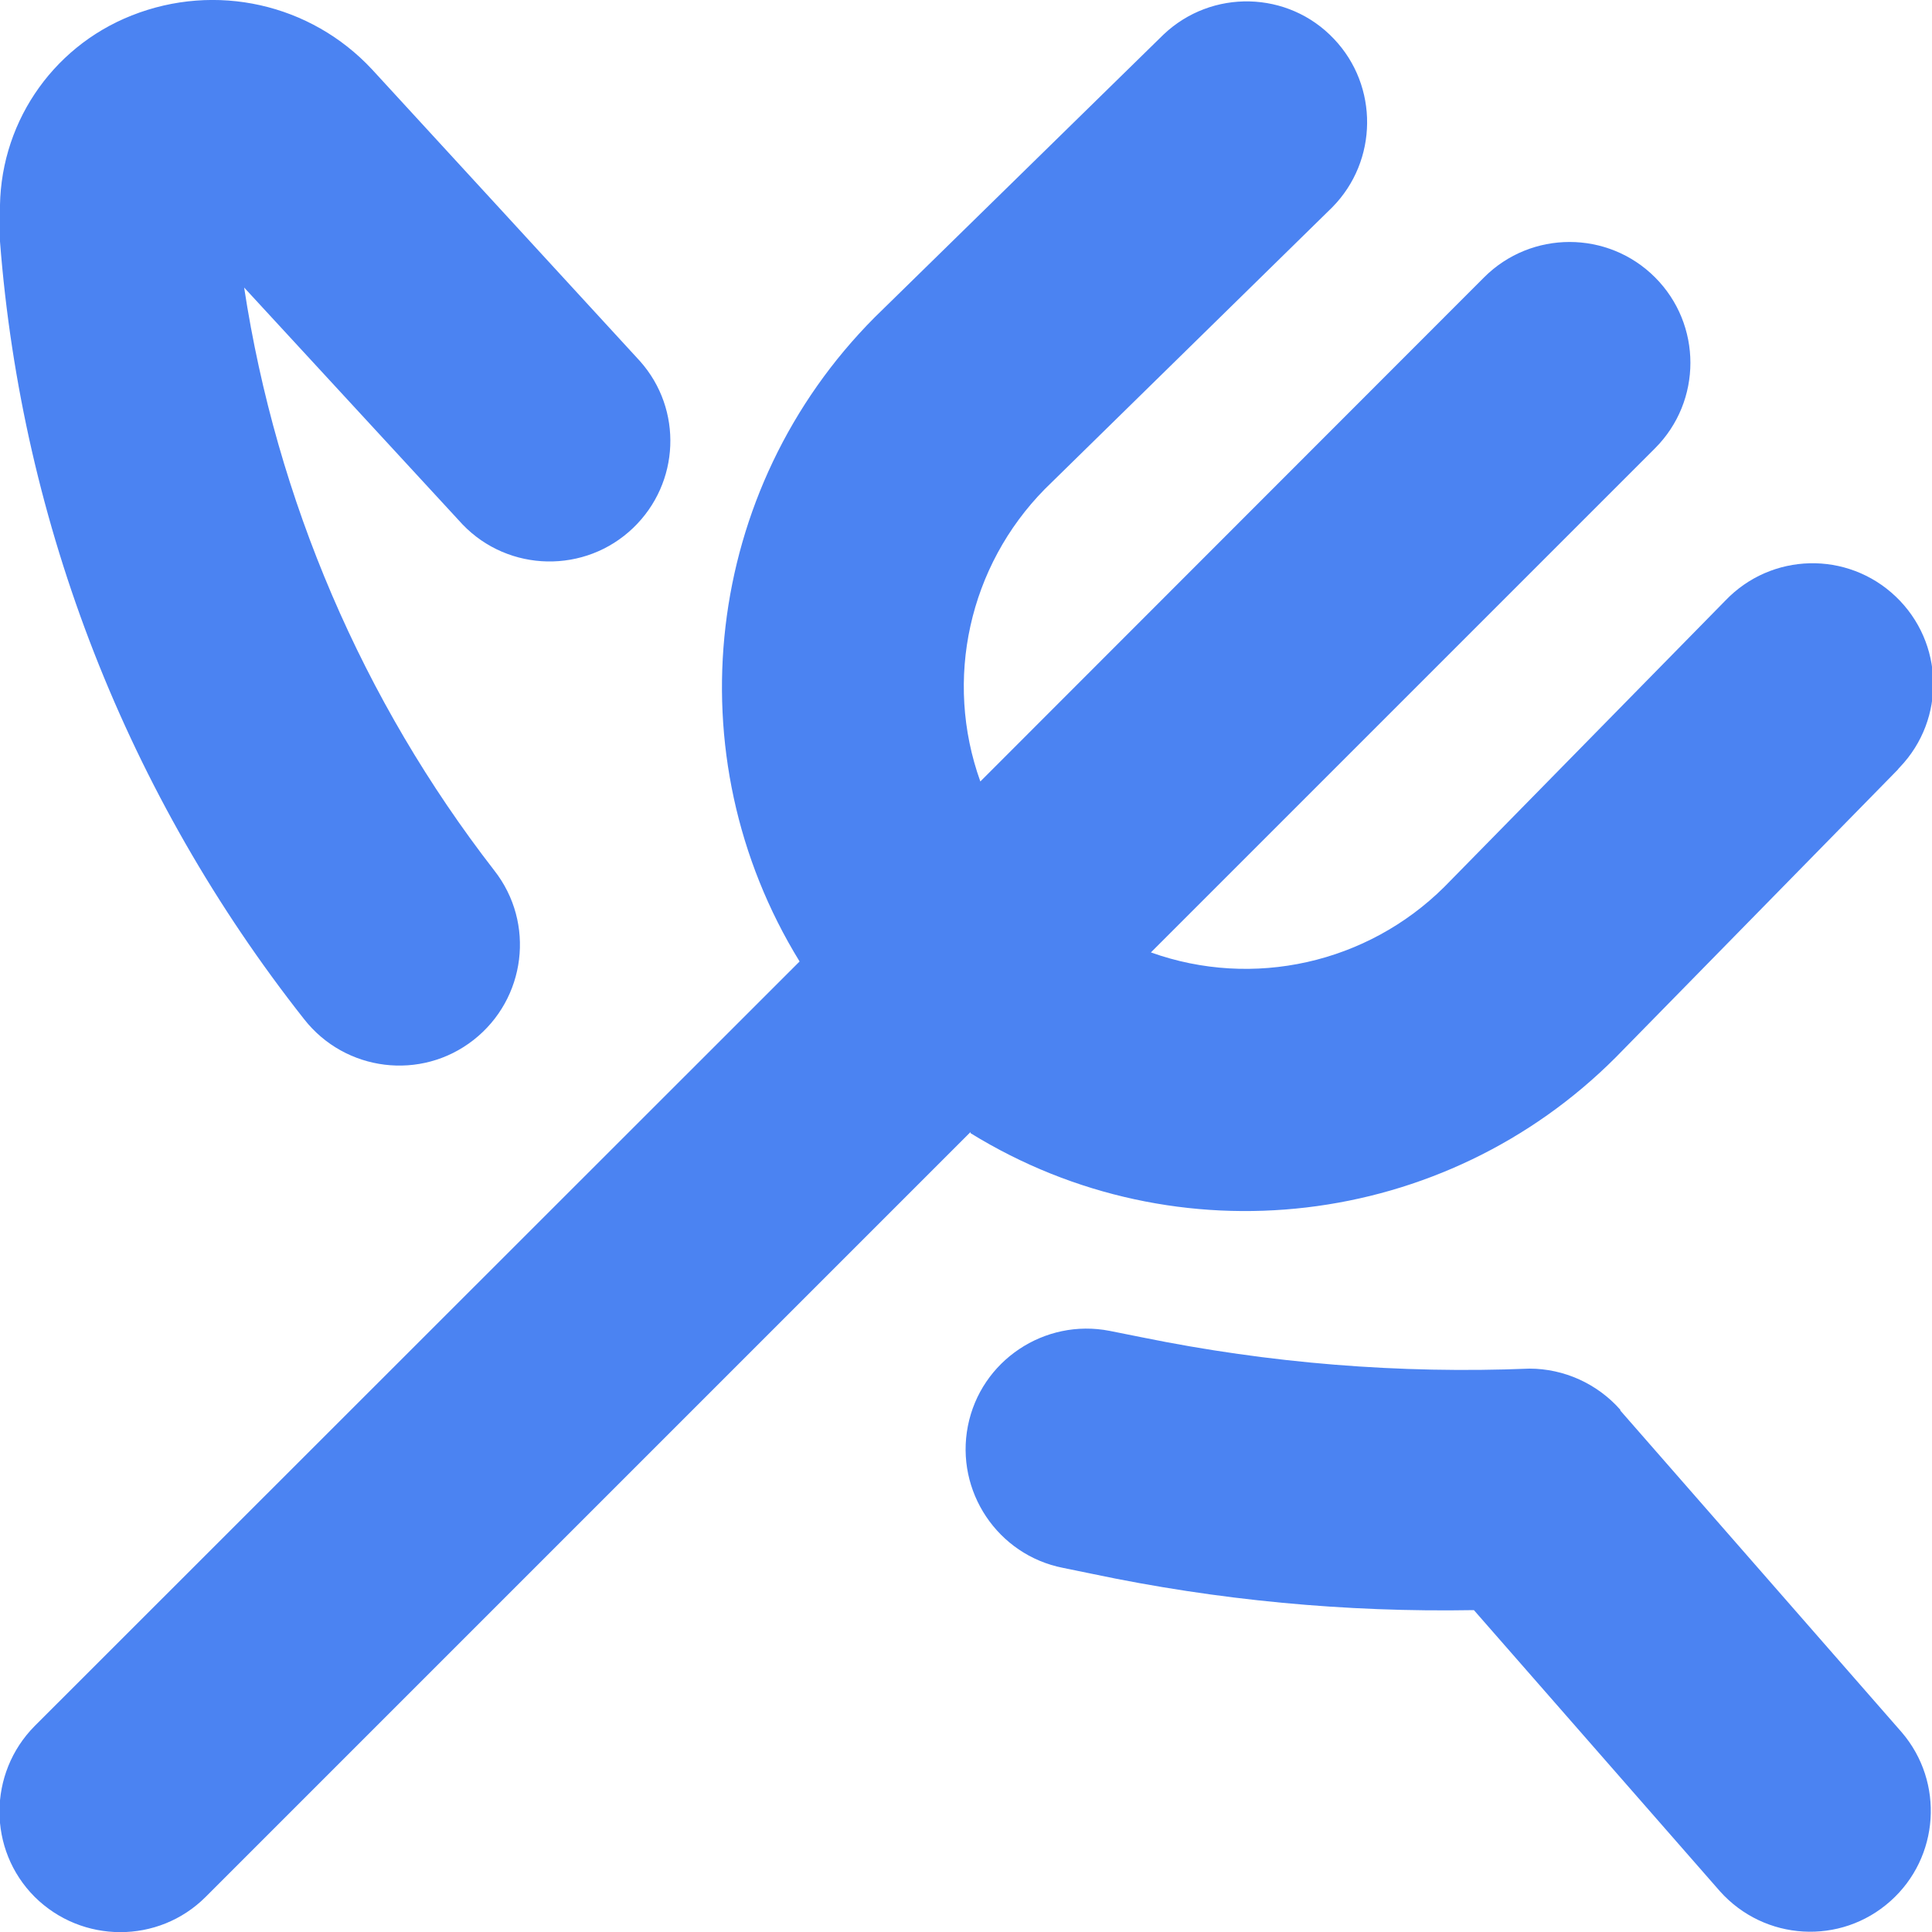 <?xml version="1.0" encoding="UTF-8"?> <svg xmlns="http://www.w3.org/2000/svg" id="Layer_1" version="1.1" viewBox="0 0 512 512"><defs><style> .st0 { fill: #4b83f2; } </style></defs><path class="st0" d="M257.2,300L54.5,502.7c-12.5,12.5-32.8,12.4-45.3,0-12.5-12.5-12.4-32.8,0-45.3l202.7-202.6c-33.6-54.6-25.4-125.2,19.9-170.7L308.3,9.2c12.8-12.2,33.1-11.7,45.2,1.1,11.9,12.5,11.7,32.3-.4,44.6l-76.2,74.7c-20.1,20.4-26.8,50.5-17.1,77.5l133.5-133.6c12.5-12.5,32.8-12.5,45.3,0,12.5,12.5,12.5,32.8,0,45.3l-133.6,133.6c27.1,9.7,57.3,2.9,77.7-17.3l74.5-75.9c12.2-12.8,32.4-13.3,45.2-1.1,12.8,12.2,13.3,32.4,1.1,45.2-.2.2-.4.4-.6.7l-74.7,76.2c-45.4,45.5-116.2,53.9-171,20.1h0ZM429.4,373.6c-6.1-6.9-14.9-10.9-24.1-10.9-34.4,1.4-68.9-1.4-102.7-8.3l-8.5-1.7c-17.3-3.4-34.2,7.9-37.6,25.2-3.4,17.3,7.9,34.2,25.2,37.6h0l7.8,1.6c33.2,7,67.1,10.2,101.1,9.6l65.2,74.5c11.8,13.2,32,14.4,45.2,2.6,13-11.6,14.3-31.5,3-44.7l-74.6-85.3ZM80.6,270.1c10.9,13.9,31,16.4,44.9,5.5s16.4-31,5.5-44.9h0c-34.9-45-57.7-98.2-66.3-154.5l57.9,62.8c12.2,12.7,32.5,13.1,45.2.9,12.4-11.9,13.2-31.4,1.8-44.2L98.6,18.4C82.3.9,57.1-4.7,34.9,4.1,13.4,12.6-.5,33.5,0,56.6v7.4c5.8,75.2,33.9,146.9,80.6,206.1Z"></path></svg> 